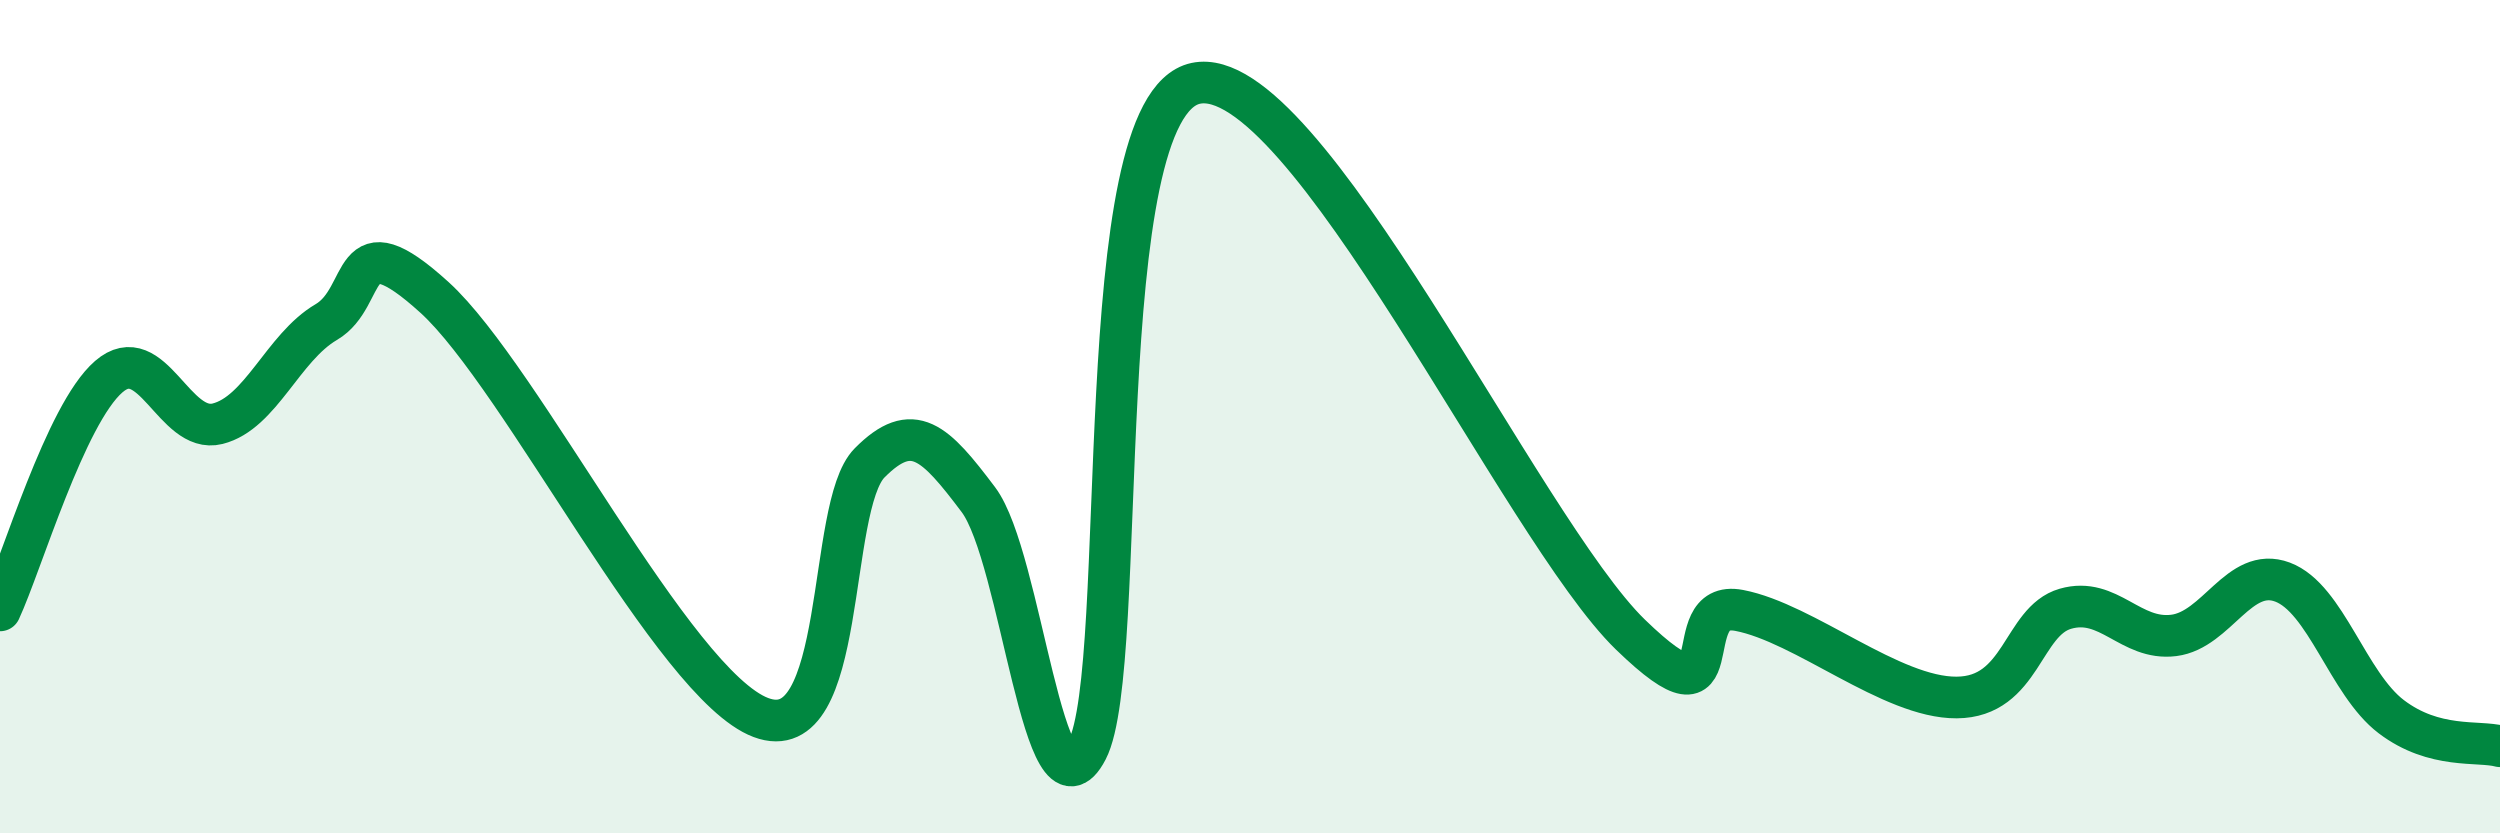 
    <svg width="60" height="20" viewBox="0 0 60 20" xmlns="http://www.w3.org/2000/svg">
      <path
        d="M 0,14.65 C 0.52,13.53 1.57,9.94 2.61,9.04 C 3.65,8.14 4.18,10.43 5.22,10.17 C 6.26,9.91 6.79,8.34 7.83,7.73 C 8.87,7.12 8.34,5.24 10.43,7.14 C 12.52,9.04 16.17,16.43 18.26,17.22 C 20.35,18.01 19.83,12.16 20.87,11.11 C 21.91,10.06 22.44,10.61 23.48,11.99 C 24.52,13.37 25.05,20 26.09,18 C 27.13,16 26.09,2.55 28.7,2 C 31.31,1.45 36.52,12.7 39.13,15.23 C 41.74,17.76 40.17,14.35 41.74,14.65 C 43.31,14.95 45.39,16.75 46.96,16.74 C 48.53,16.73 48.53,14.91 49.57,14.61 C 50.61,14.31 51.13,15.38 52.17,15.25 C 53.21,15.12 53.74,13.58 54.78,13.97 C 55.82,14.36 56.35,16.41 57.39,17.2 C 58.43,17.99 59.48,17.77 60,17.91L60 20L0 20Z"
        fill="#008740"
        opacity="0.1"
        stroke-linecap="round"
        stroke-linejoin="round"
      />
      <path
        d="M 0,14.65 C 0.52,13.53 1.57,9.94 2.61,9.04 C 3.65,8.14 4.18,10.43 5.22,10.17 C 6.26,9.91 6.79,8.34 7.83,7.73 C 8.87,7.12 8.34,5.24 10.43,7.14 C 12.52,9.04 16.17,16.43 18.26,17.22 C 20.35,18.01 19.83,12.16 20.87,11.11 C 21.91,10.06 22.44,10.61 23.48,11.99 C 24.52,13.37 25.05,20 26.09,18 C 27.13,16 26.09,2.55 28.7,2 C 31.31,1.45 36.52,12.7 39.13,15.23 C 41.74,17.76 40.17,14.35 41.74,14.65 C 43.31,14.95 45.39,16.75 46.96,16.74 C 48.53,16.73 48.53,14.91 49.57,14.61 C 50.61,14.31 51.13,15.38 52.17,15.25 C 53.21,15.12 53.74,13.58 54.78,13.97 C 55.82,14.36 56.35,16.41 57.39,17.2 C 58.43,17.99 59.48,17.77 60,17.91"
        stroke="#008740"
        stroke-width="1"
        fill="none"
        stroke-linecap="round"
        stroke-linejoin="round"
      />
    </svg>
  
